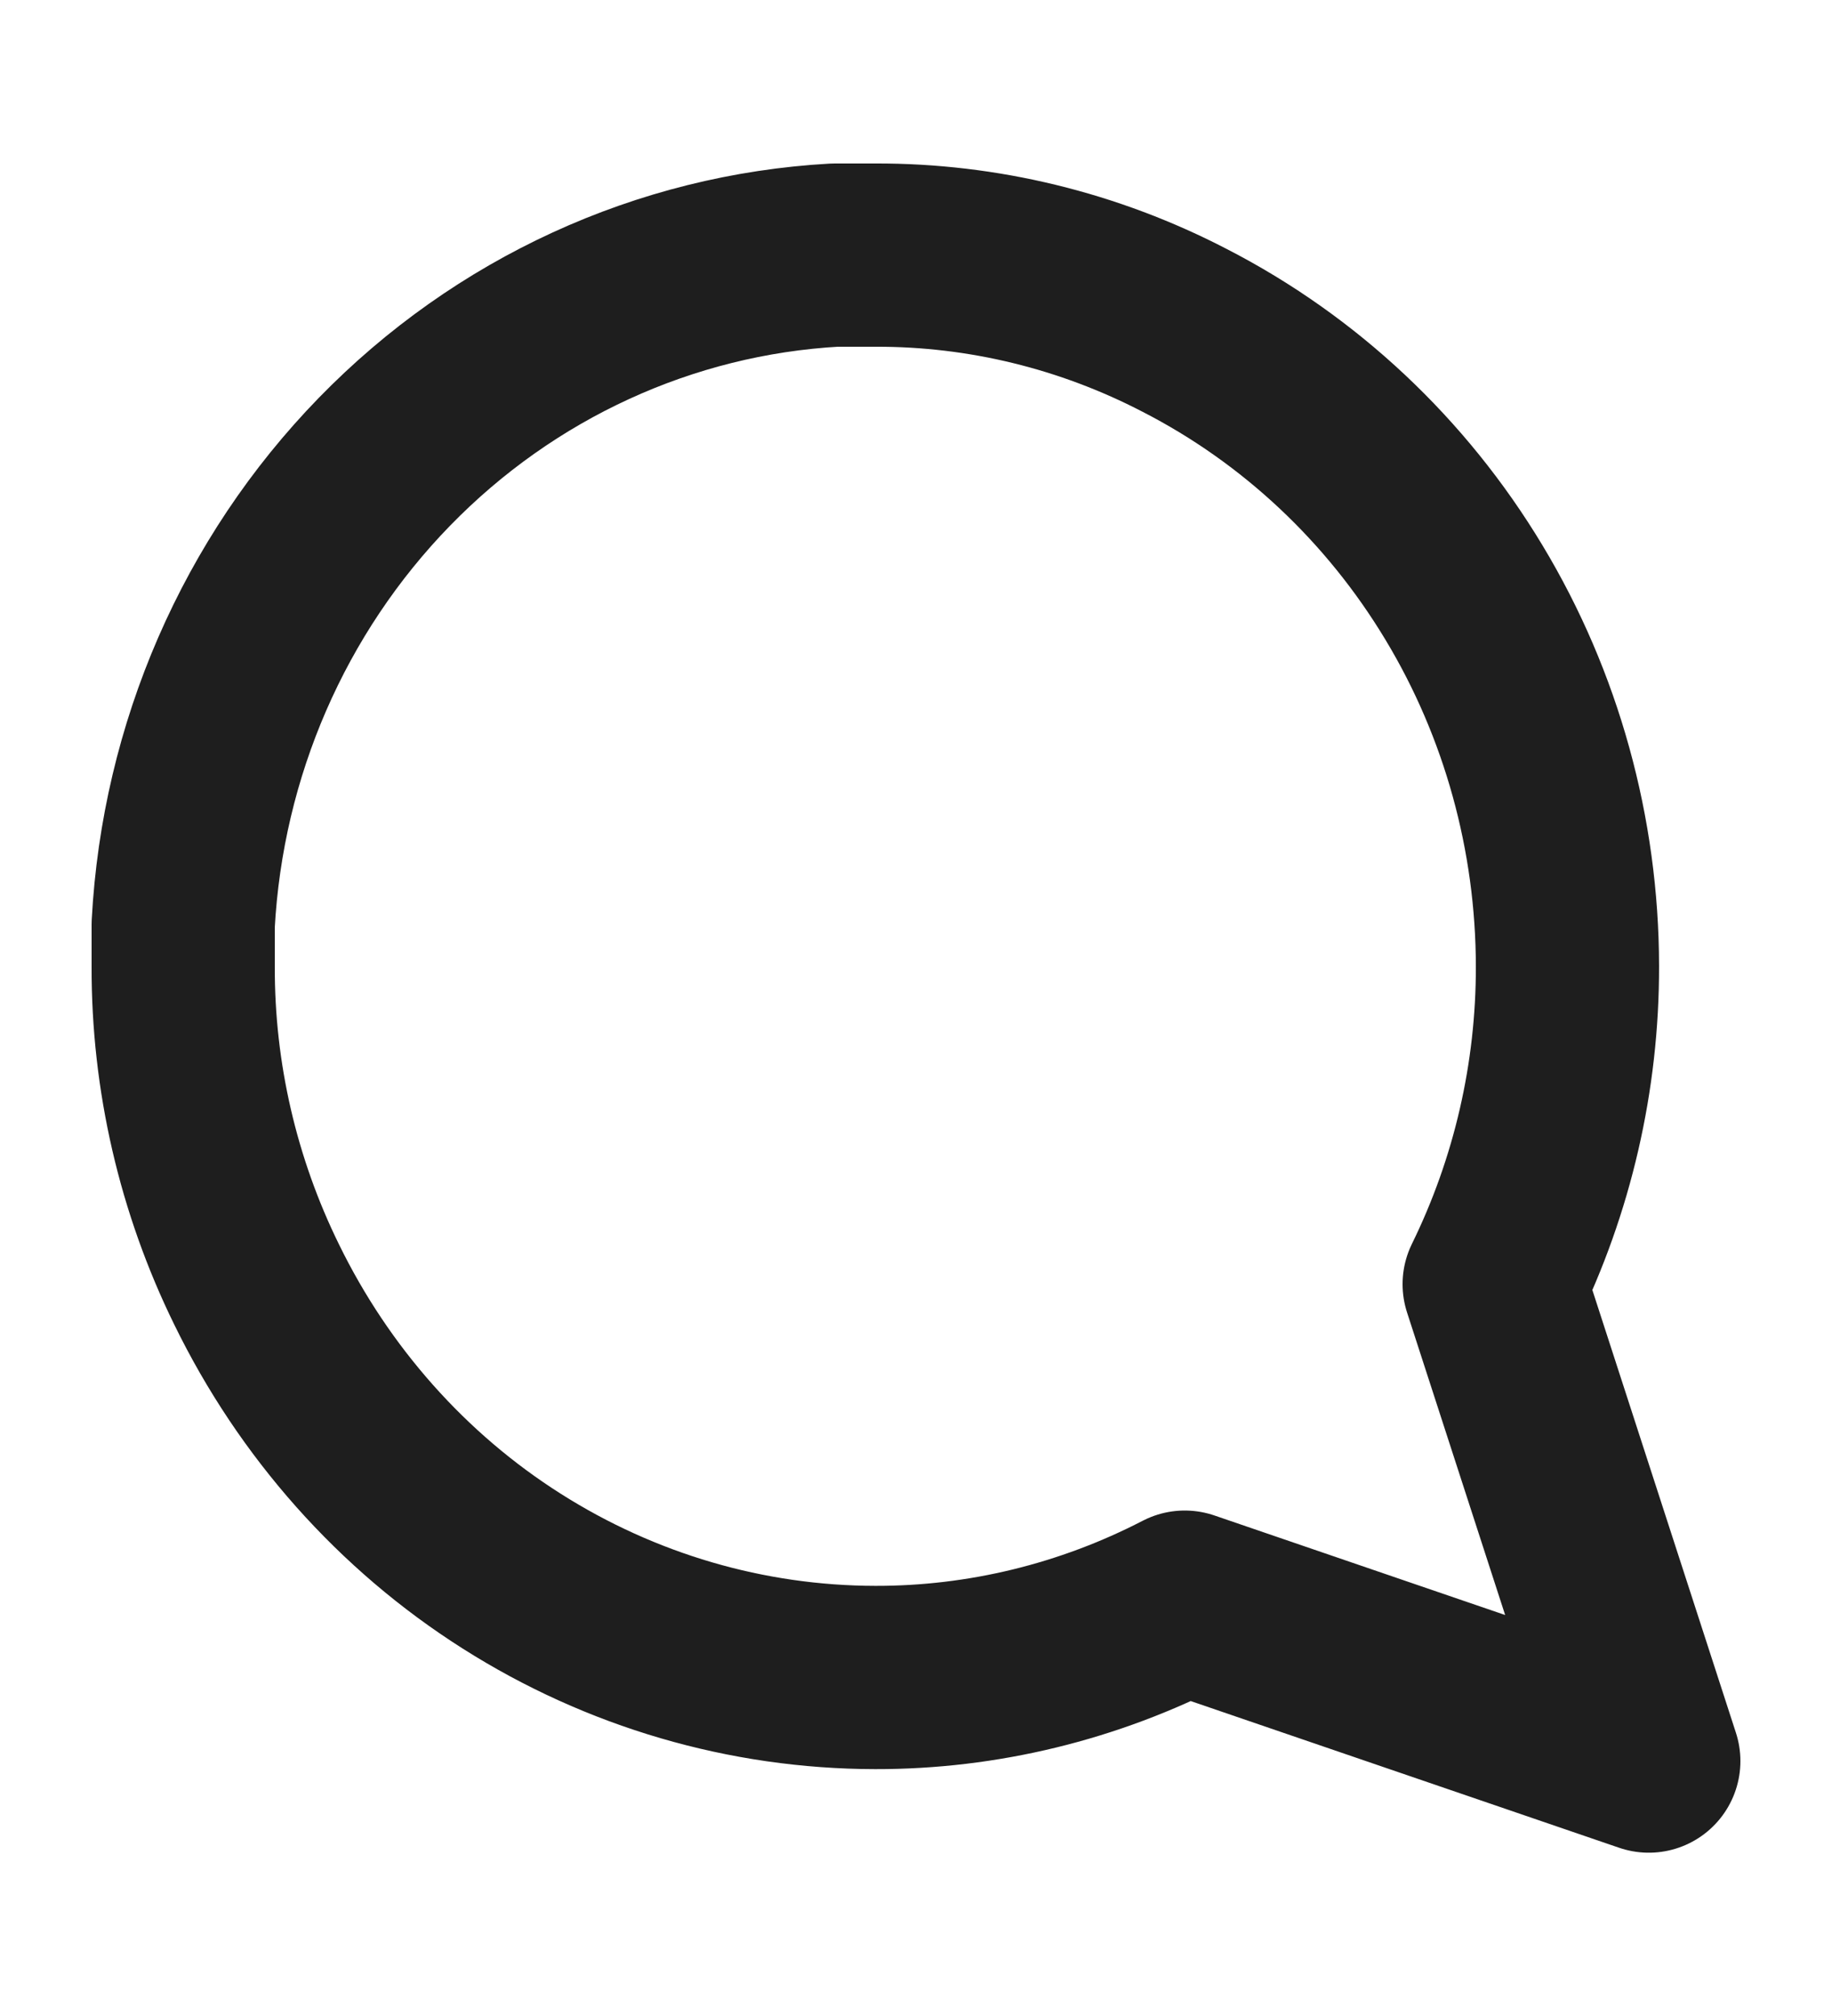 <svg width="10" height="11" viewBox="0 0 10 11" fill="none" xmlns="http://www.w3.org/2000/svg">
<path d="M1 5.272C0.998 5.875 1.136 6.469 1.4 7.007C1.714 7.651 2.196 8.194 2.792 8.572C3.389 8.951 4.076 9.152 4.778 9.153C5.364 9.154 5.943 9.013 6.467 8.742L9 9.609L8.156 7.007C8.42 6.469 8.557 5.875 8.556 5.272C8.555 4.552 8.36 3.845 7.991 3.233C7.622 2.62 7.094 2.125 6.467 1.803C5.943 1.531 5.364 1.39 4.778 1.392H4.556C3.629 1.444 2.754 1.846 2.098 2.52C1.442 3.194 1.051 4.092 1 5.044V5.272Z" stroke="#1E1E1E" stroke-linecap="round" stroke-linejoin="round"/>
</svg>
